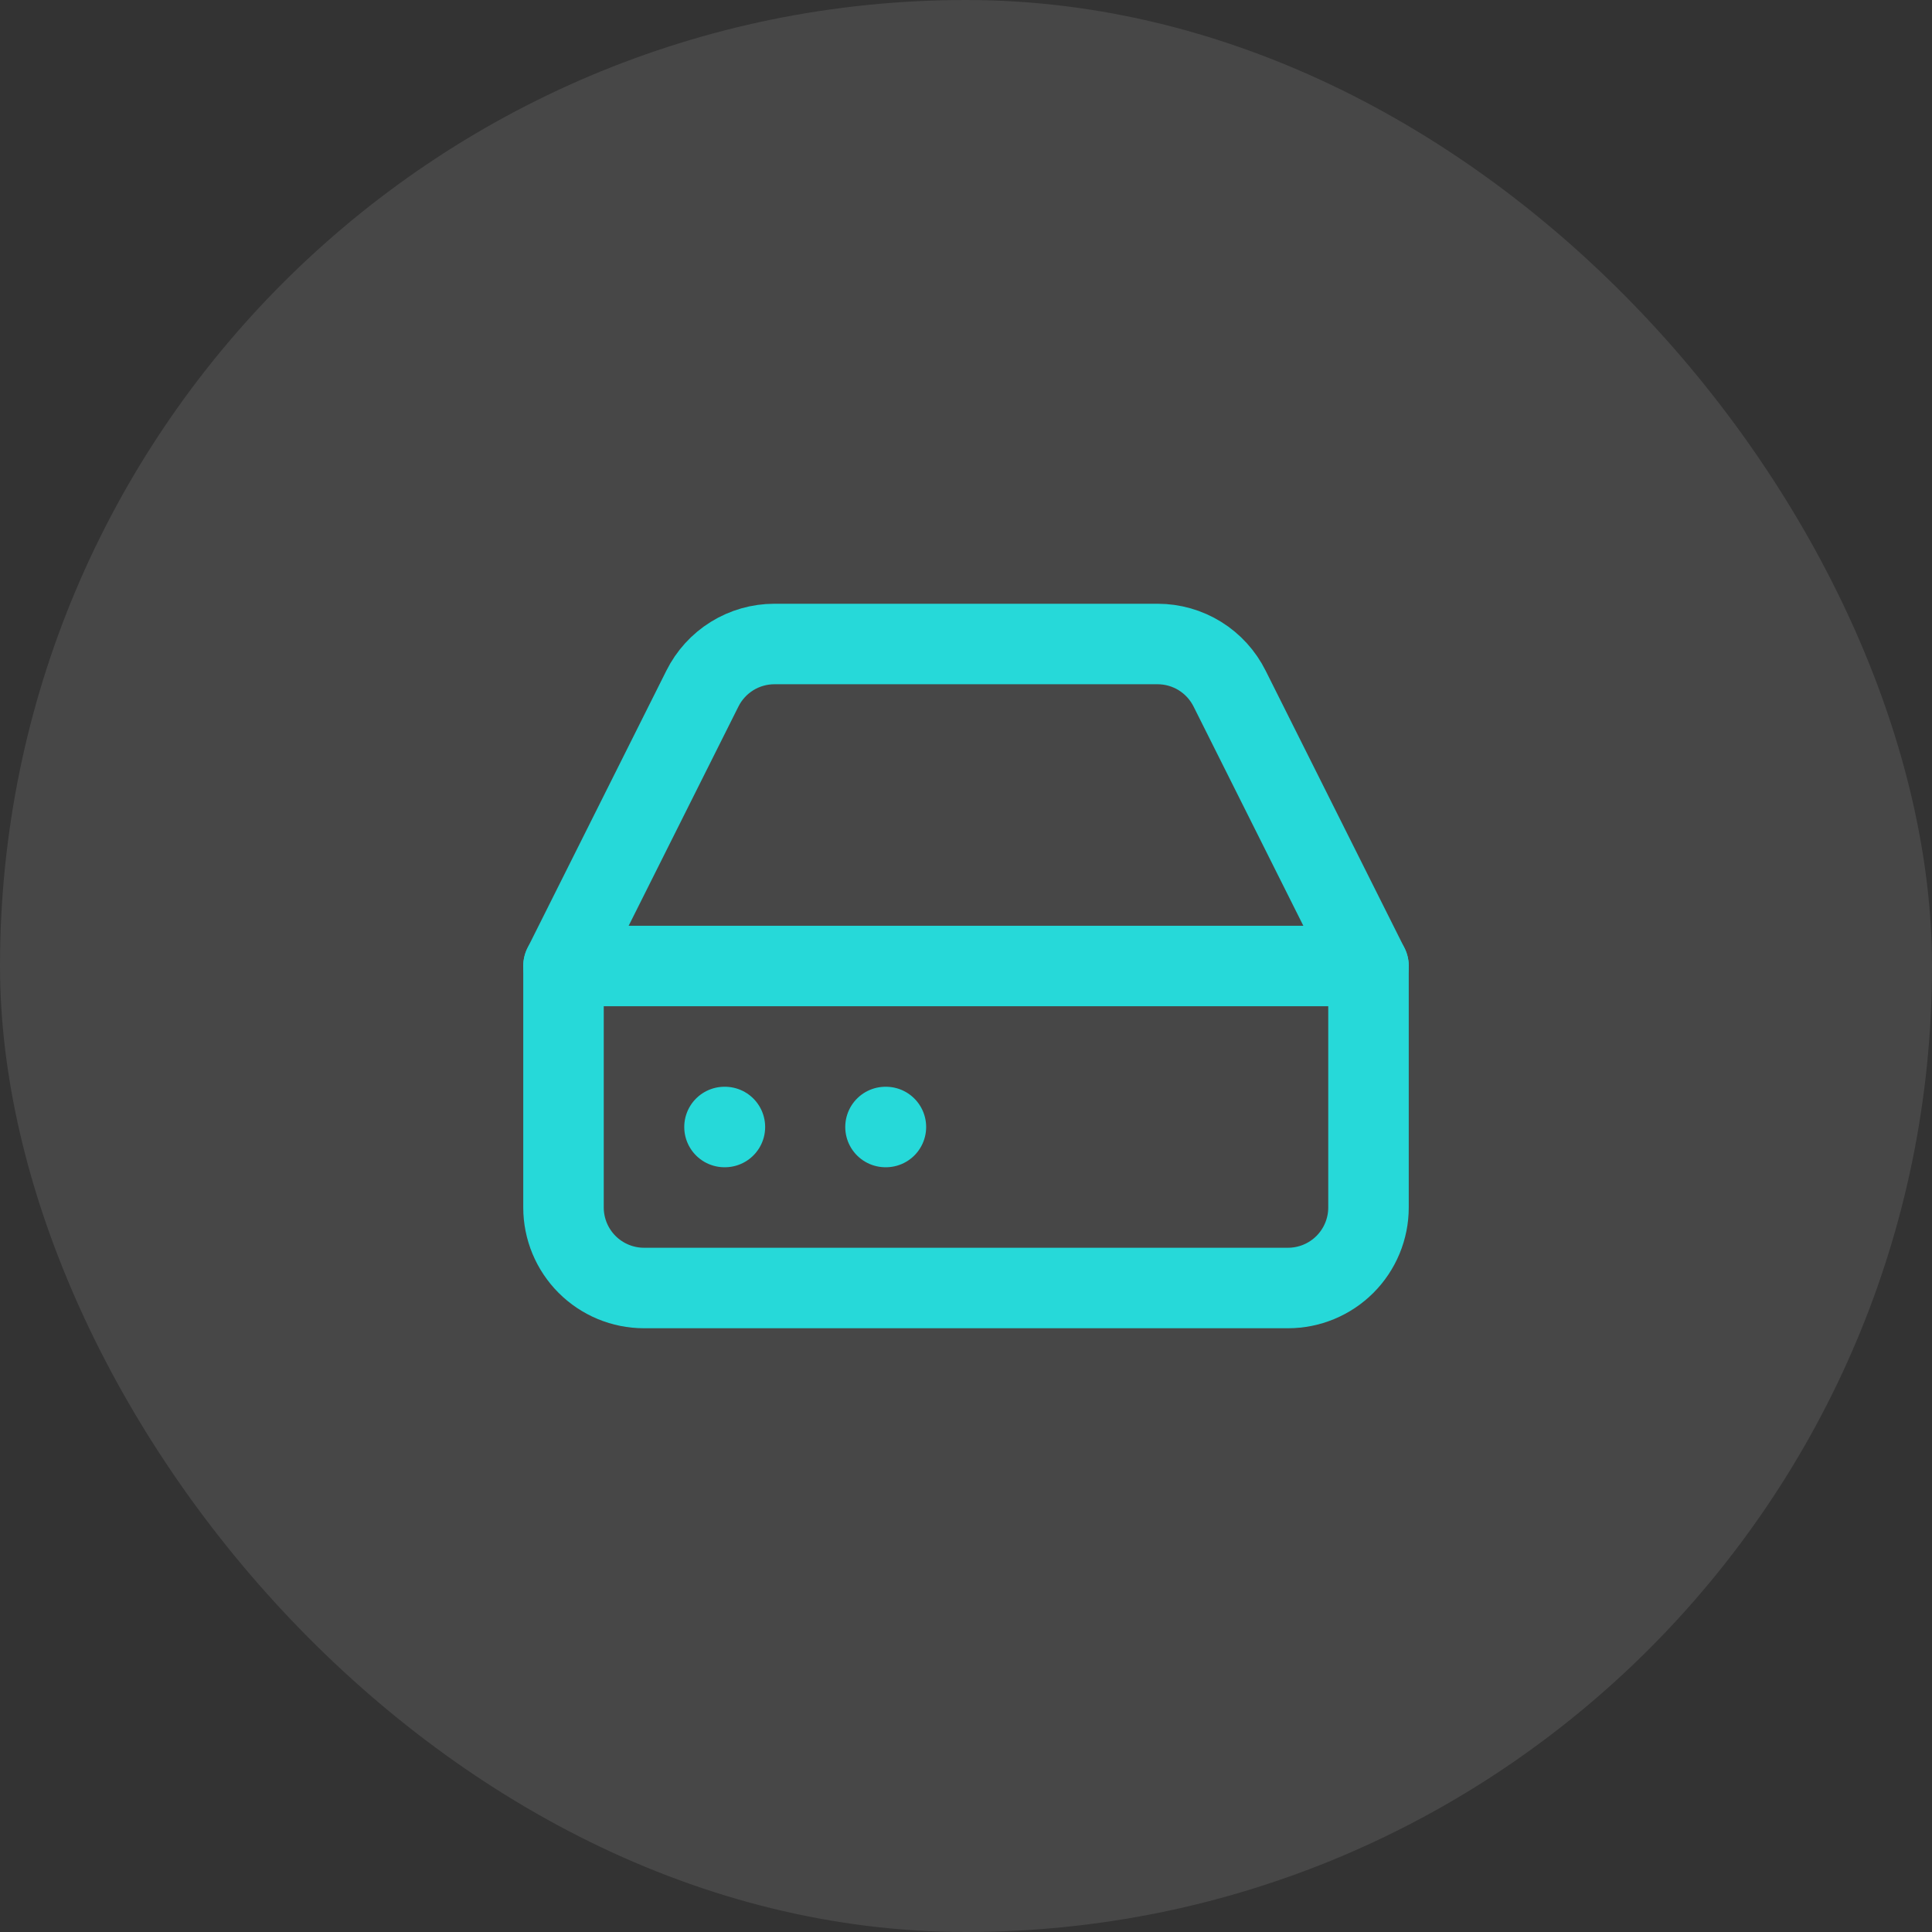 <svg xmlns="http://www.w3.org/2000/svg" fill="none" viewBox="0 0 48 48" height="48" width="48">
<rect x="0" y="0" width="48" height="48" fill="#333333" stroke="none"/>
<rect fill-opacity="0.1" fill="white" rx="24" height="48" width="48"></rect>
<path stroke-linejoin="round" stroke-linecap="round" stroke-width="2" stroke="#26D9D9" d="M34 24H14"></path>
<path stroke-linejoin="round" stroke-linecap="round" stroke-width="2" stroke="#26D9D9" d="M17.45 17.11L14 24V30C14 30.53 14.211 31.039 14.586 31.414C14.961 31.789 15.47 32 16 32H32C32.53 32 33.039 31.789 33.414 31.414C33.789 31.039 34 30.53 34 30V24L30.55 17.11C30.384 16.777 30.129 16.496 29.813 16.3C29.497 16.104 29.132 16 28.76 16H19.24C18.868 16 18.503 16.104 18.187 16.3C17.871 16.496 17.616 16.777 17.45 17.11Z"></path>
<path stroke-linejoin="round" stroke-linecap="round" stroke-width="2" stroke="#26D9D9" d="M18 28H18.01"></path>
<path stroke-linejoin="round" stroke-linecap="round" stroke-width="2" stroke="#26D9D9" d="M22 28H22.01"></path>
</svg>
